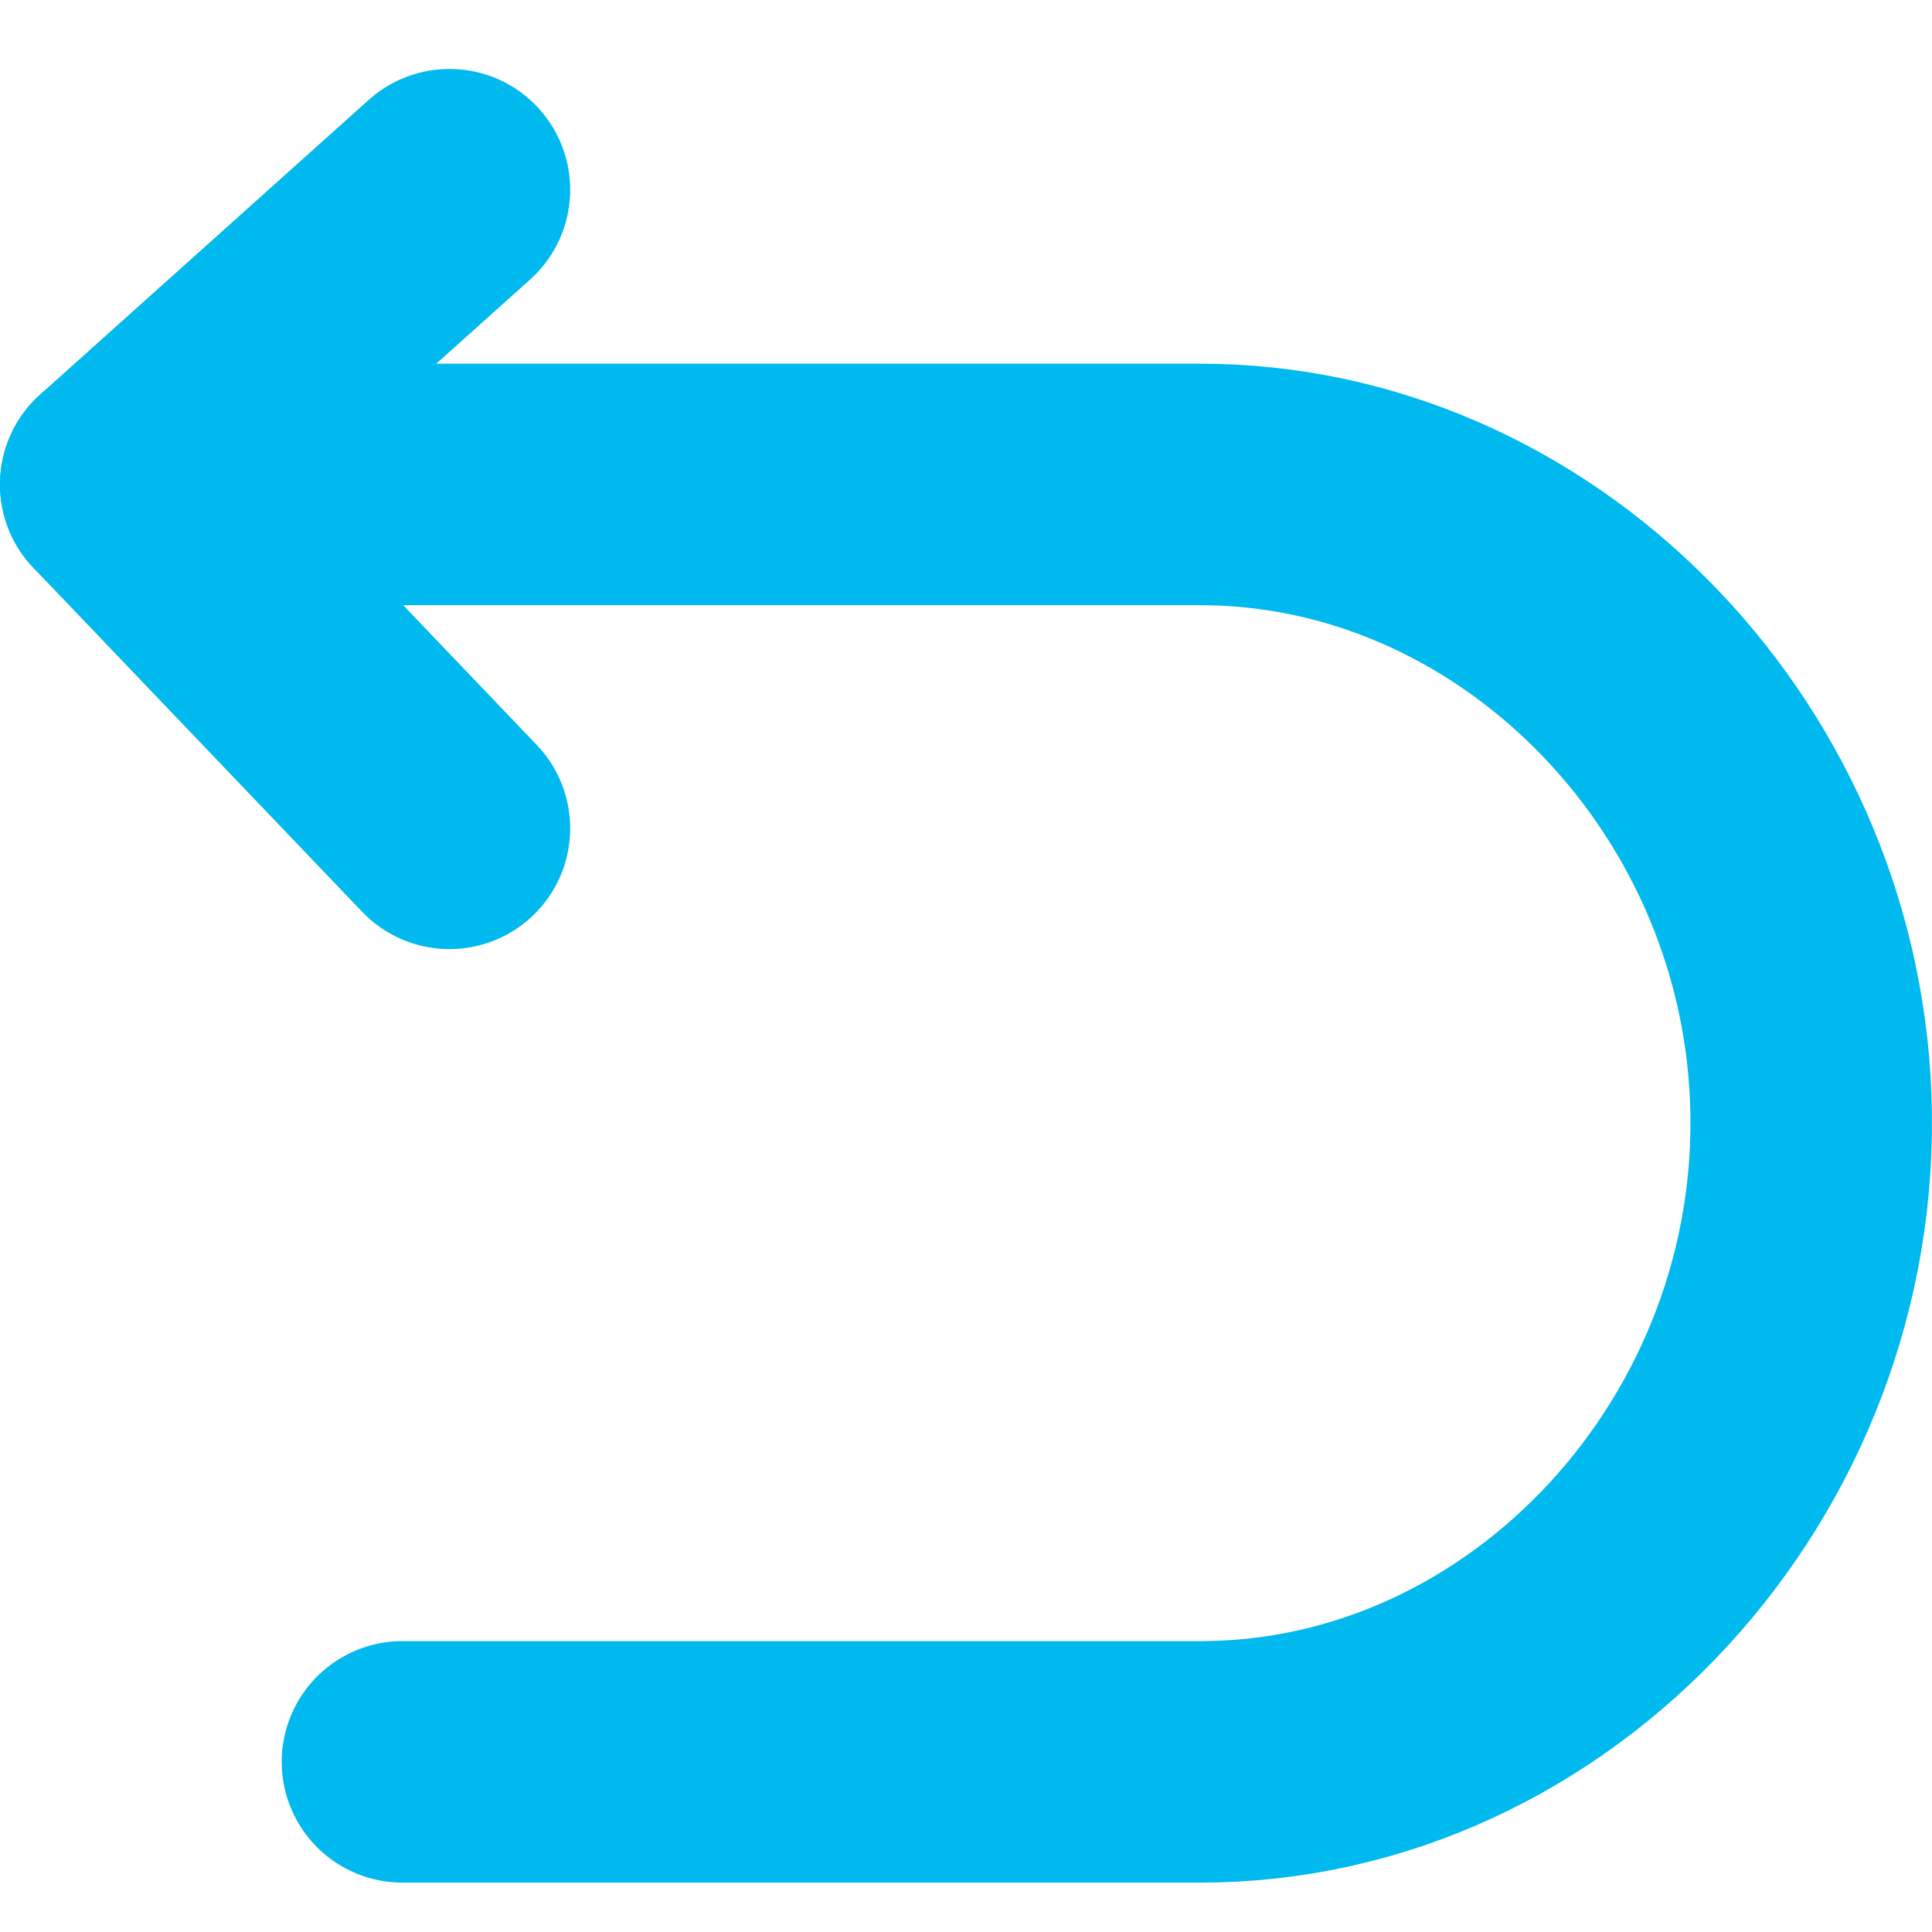 <svg width="16" height="16" viewBox="0 0 16 16" fill="none" xmlns="http://www.w3.org/2000/svg">
<path d="M3.722 1.571L1 4.012L3.722 6.86" stroke="#00B9EF" stroke-width="2" stroke-linecap="round" stroke-linejoin="round"/>
<path d="M1 4.012H9.942C12.619 4.012 14.892 6.299 14.996 9.098C15.107 12.056 12.771 14.591 9.942 14.591H3.333" stroke="#00B9EF" stroke-width="2" stroke-linecap="round" stroke-linejoin="round"/>
</svg>
